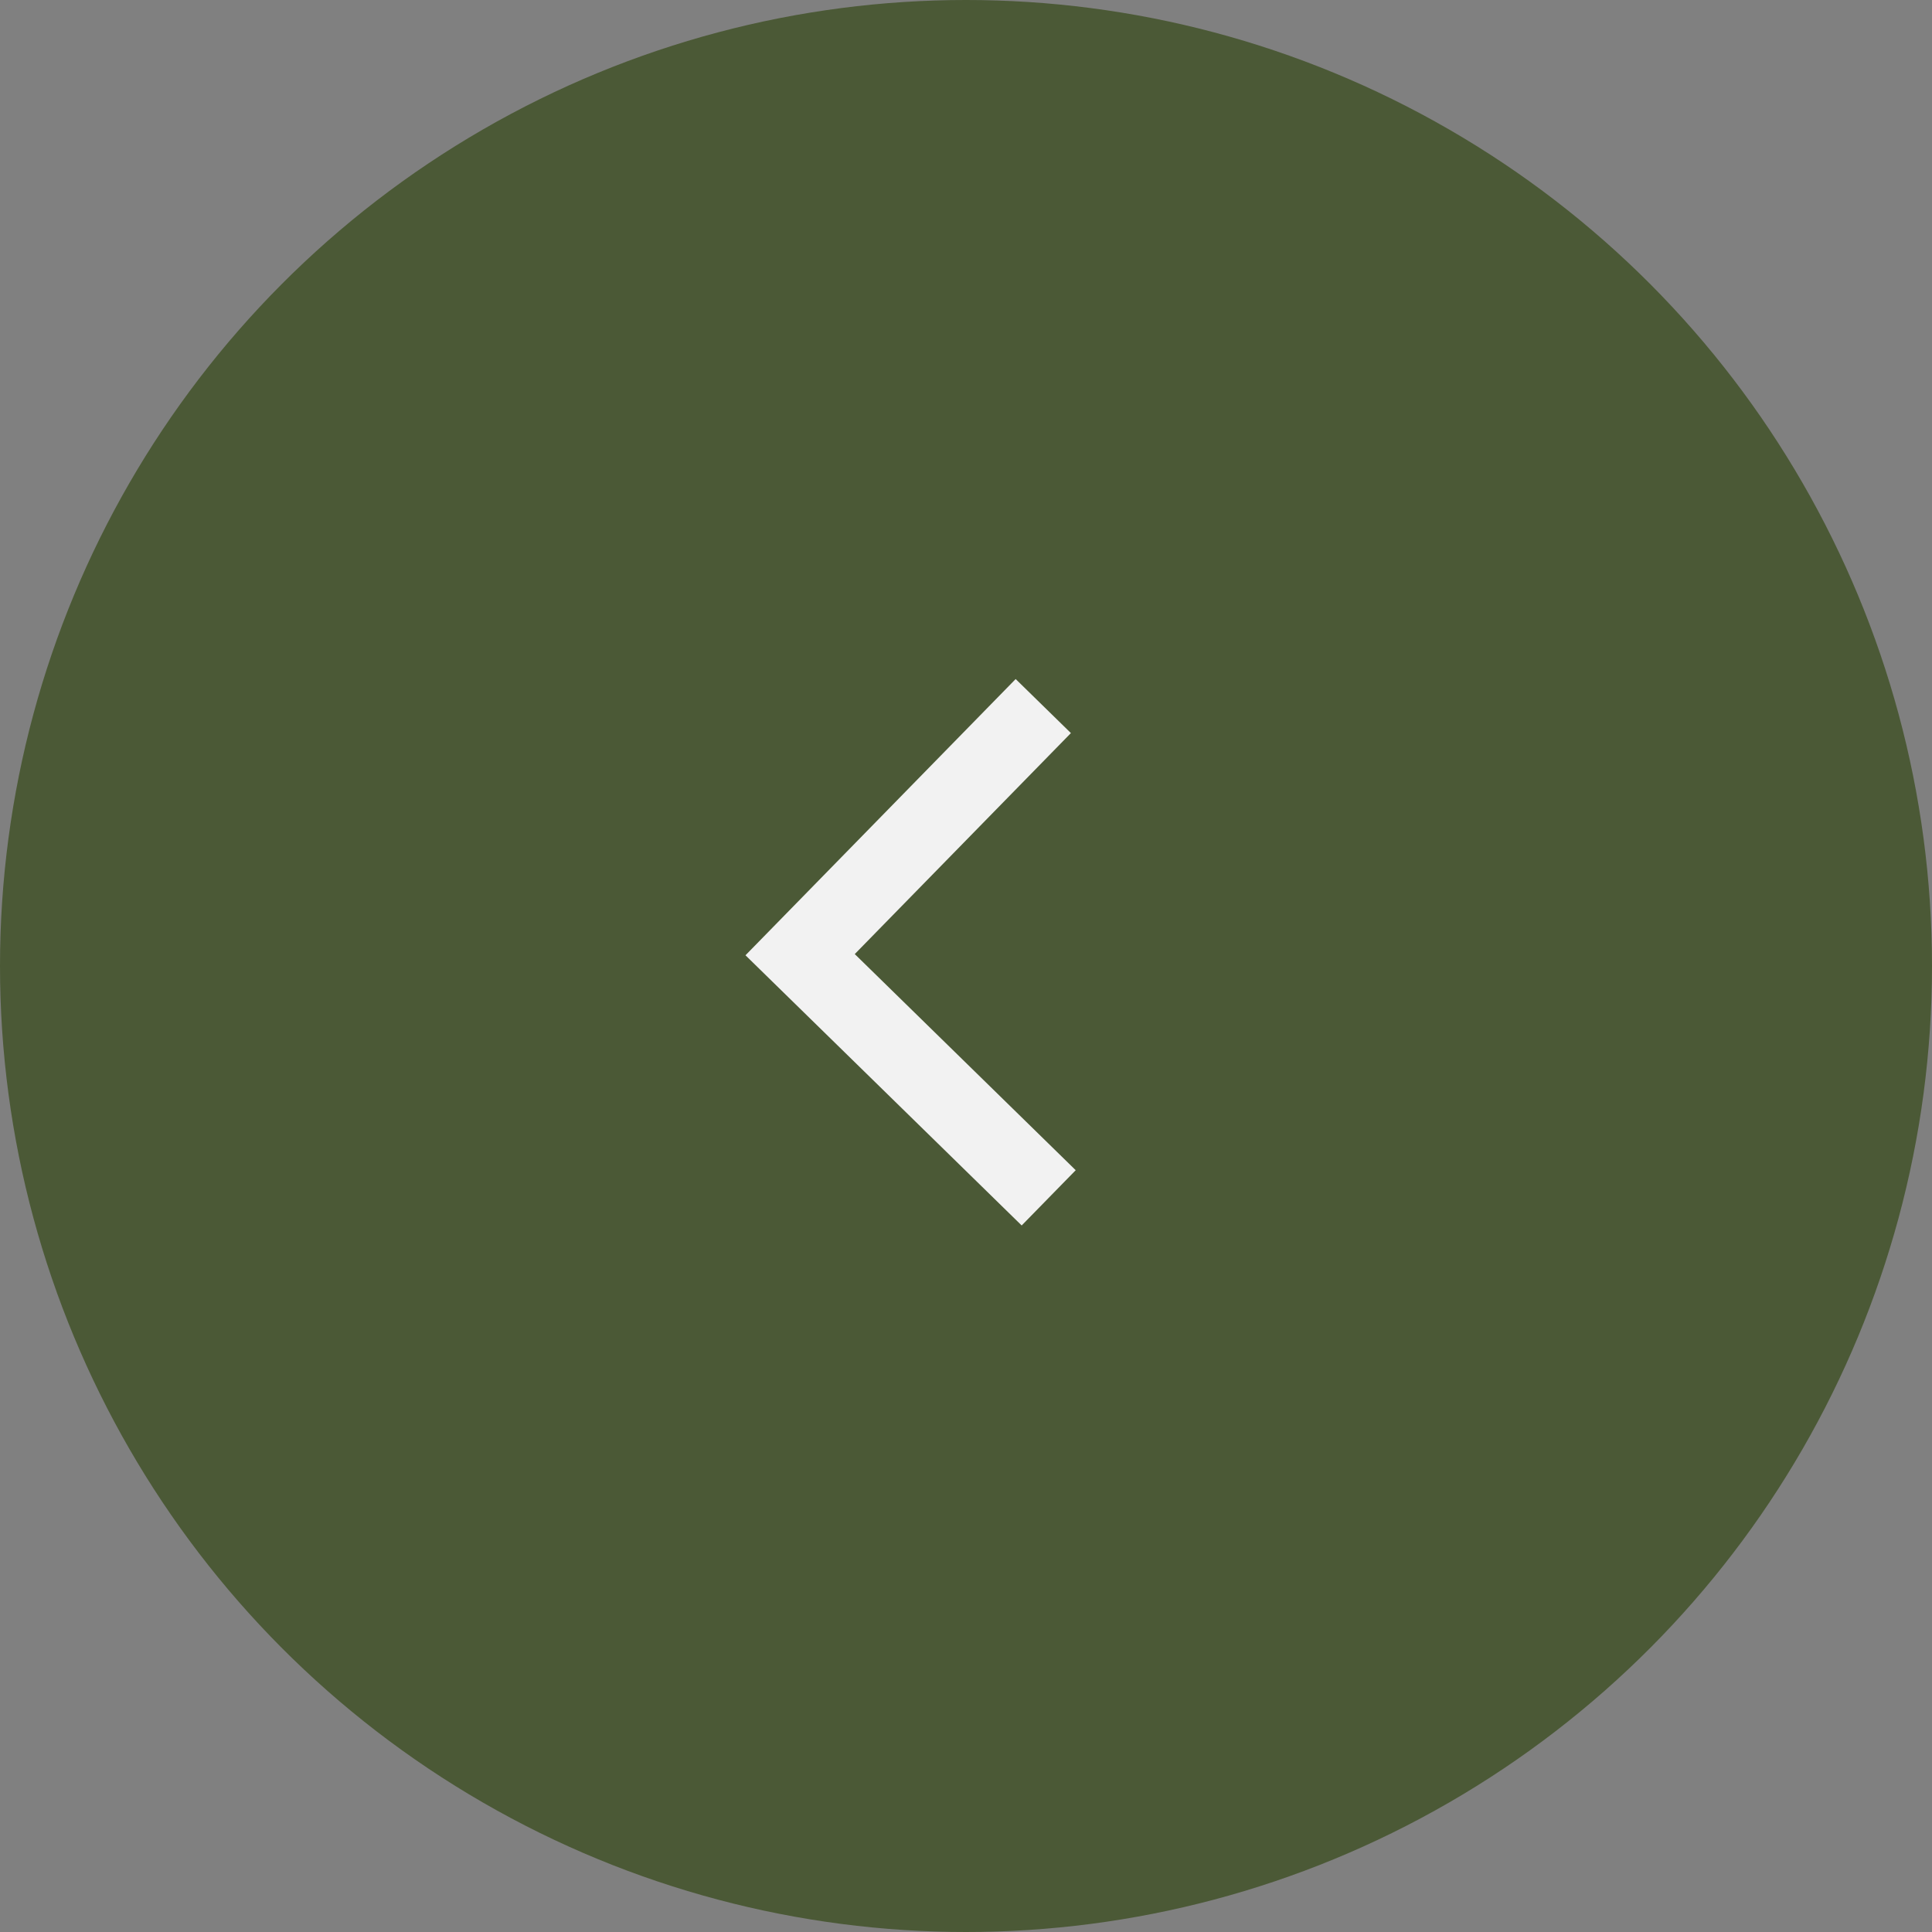 <?xml version="1.0" encoding="UTF-8"?> <svg xmlns="http://www.w3.org/2000/svg" width="50" height="50" viewBox="0 0 50 50" fill="none"><rect x="0" y="0" width="50" height="50" fill="#808080" stroke="none"/> <circle cx="25" cy="25" r="25" fill="#4B5936"></circle> <path d="M27 18.273L20.707 24.707L27.14 31" stroke="#F2F2F2" stroke-width="2"></path> </svg> 